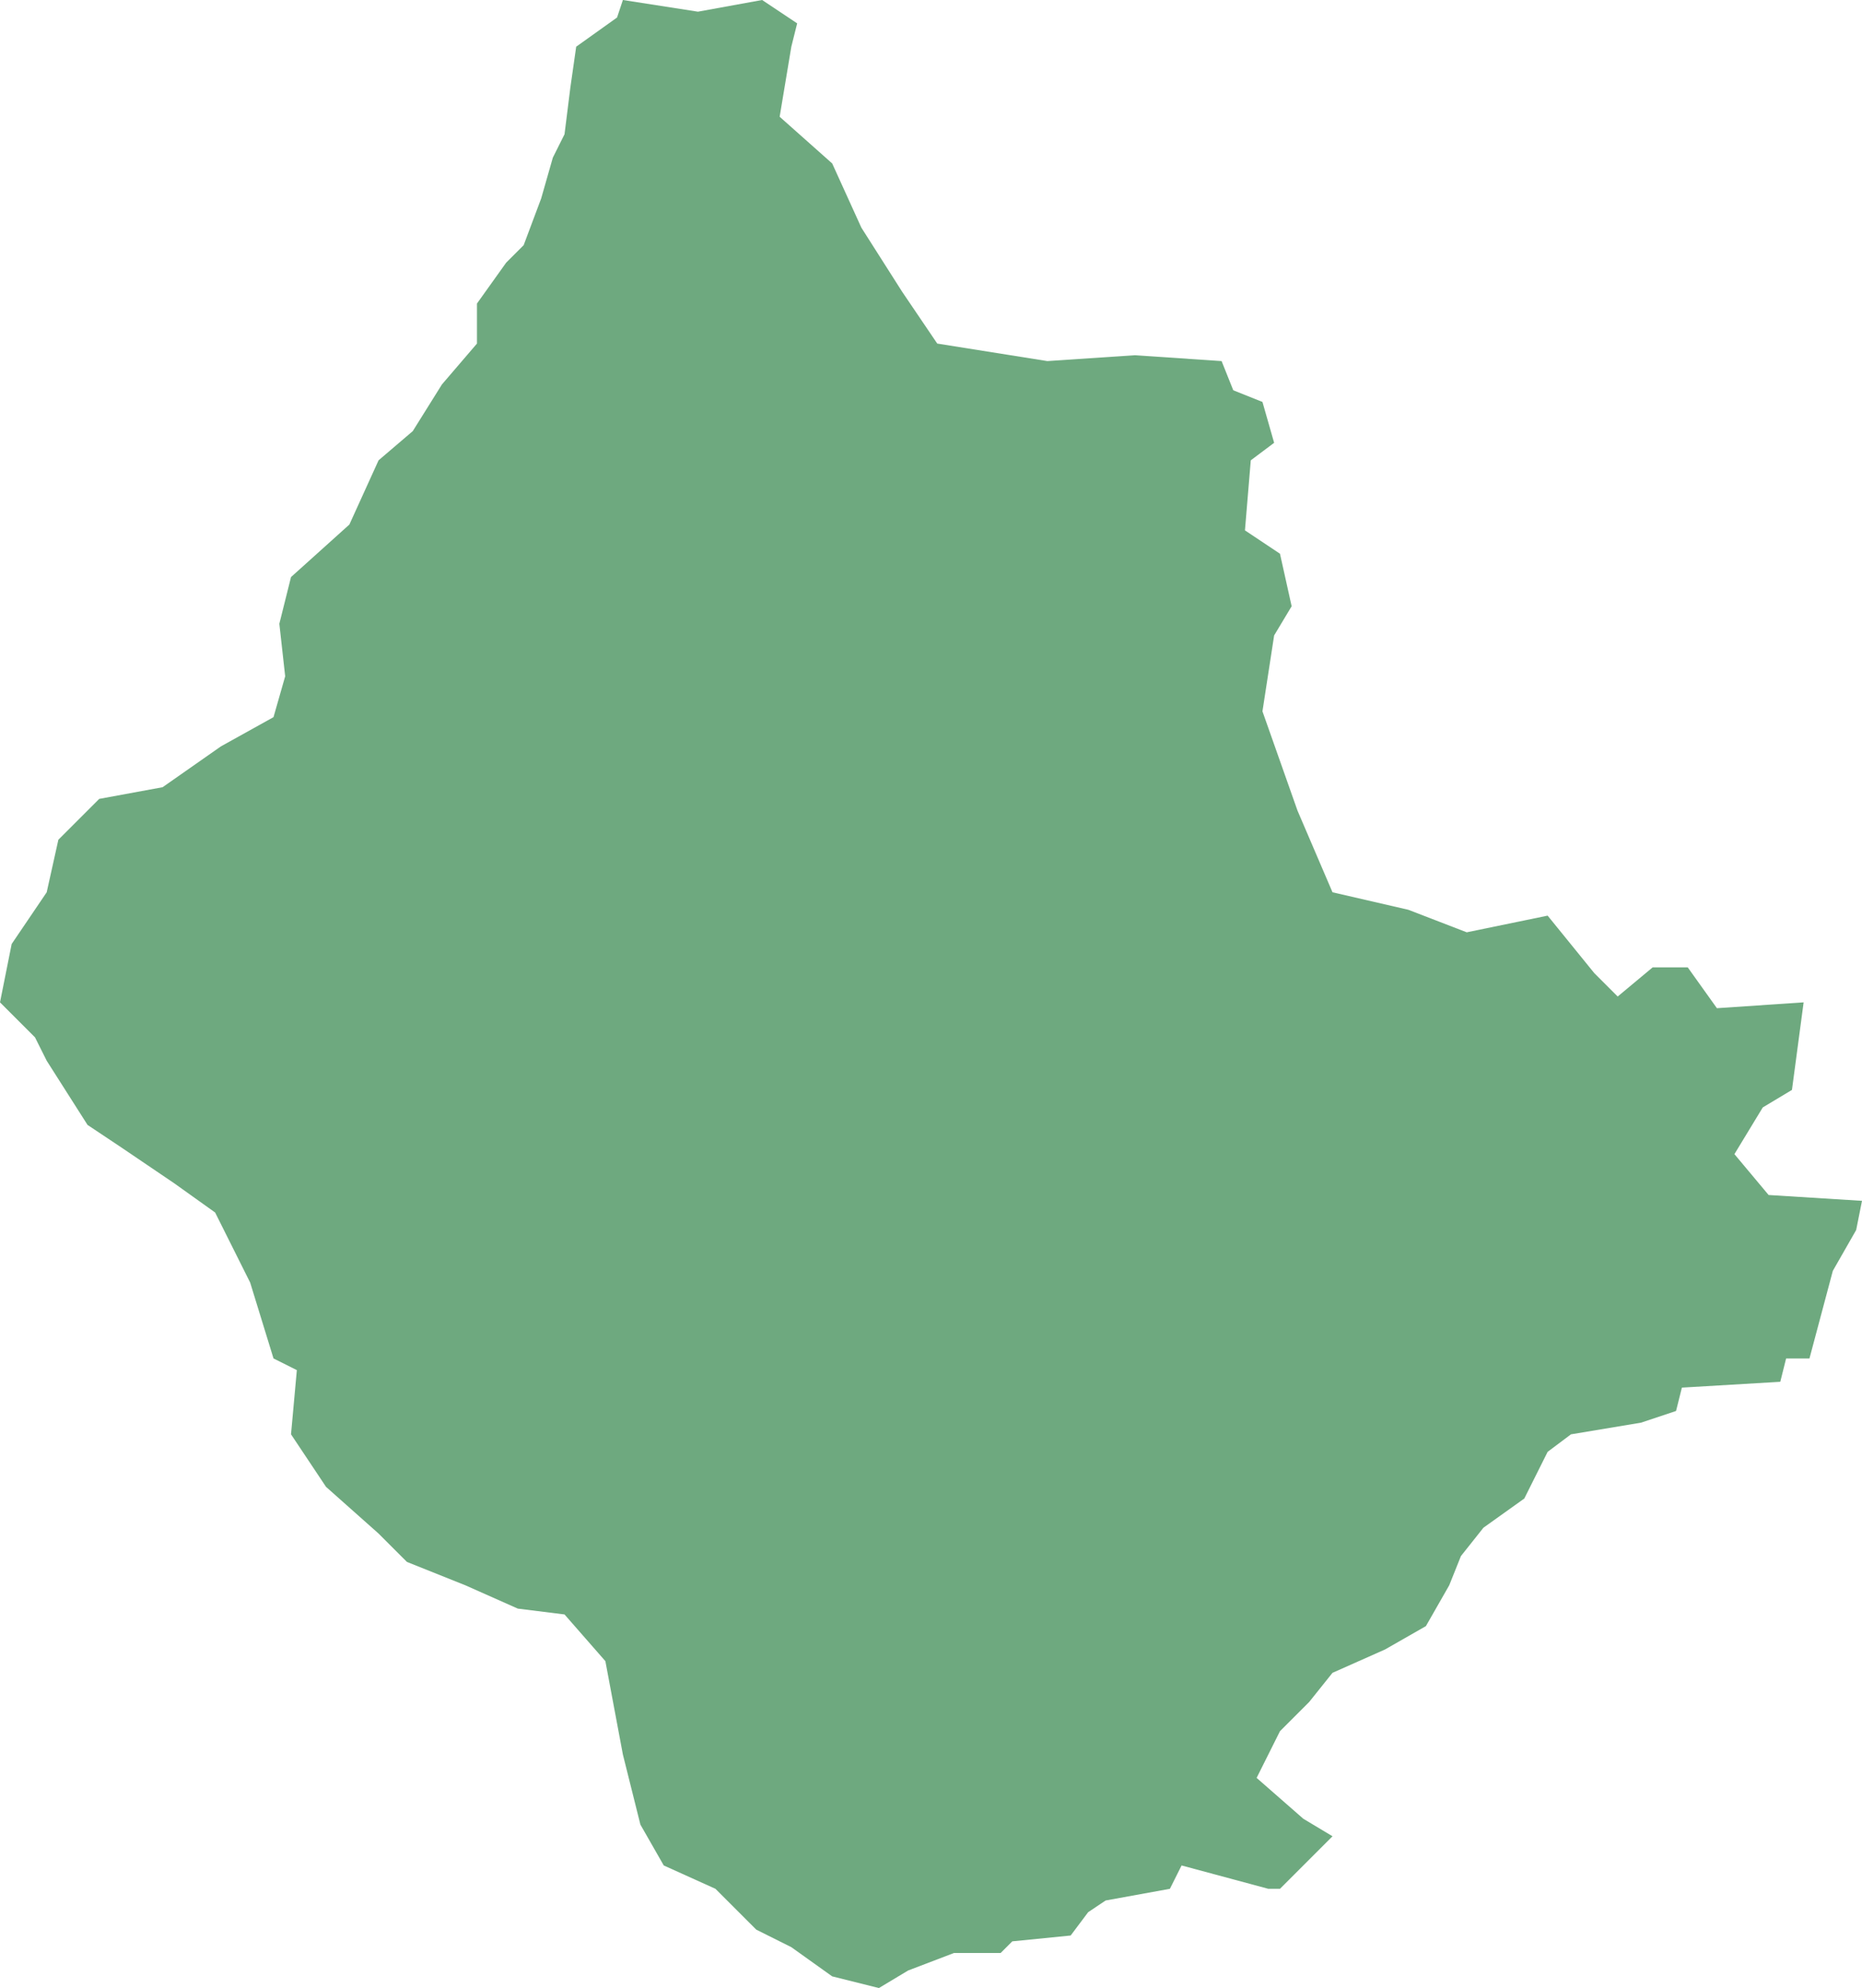 <?xml version="1.0" encoding="UTF-8"?>
<!DOCTYPE svg PUBLIC "-//W3C//DTD SVG 1.1//EN" "http://www.w3.org/Graphics/SVG/1.1/DTD/svg11.dtd">
<!-- Creator: CorelDRAW X8 -->
<svg xmlns="http://www.w3.org/2000/svg" xml:space="preserve" width="100%" height="100%" version="1.1" shape-rendering="geometricPrecision" text-rendering="geometricPrecision" image-rendering="optimizeQuality" fill-rule="evenodd" clip-rule="evenodd"
viewBox="0 0 2233 2384"
 xmlns:xlink="http://www.w3.org/1999/xlink">
 <g id="Layer_x0020_1">
  <g id="Layers">
   <g id="India_Districts_selection">
    <polygon fill="#6EA97F" points="2163,1202 2149,1307 2114,1328 2080,1384 2121,1433 2233,1440 2226,1475 2198,1524 2170,1629 2142,1629 2135,1657 2017,1664 2010,1692 1968,1706 1884,1720 1856,1741 1828,1797 1779,1832 1752,1866 1738,1901 1710,1950 1661,1978 1598,2006 1570,2041 1535,2076 1507,2132 1563,2181 1598,2202 1535,2265 1521,2265 1417,2237 1403,2265 1326,2279 1305,2293 1284,2321 1214,2328 1200,2342 1144,2342 1089,2363 1054,2384 998,2370 949,2335 907,2314 858,2265 796,2237 768,2188 747,2104 726,1992 677,1936 621,1929 558,1901 488,1873 454,1839 391,1783 349,1720 356,1643 328,1629 300,1538 258,1454 209,1419 147,1377 105,1349 56,1272 42,1244 0,1202 14,1132 56,1070 70,1007 119,958 195,944 265,895 328,860 342,811 335,748 349,692 419,629 454,552 495,517 530,461 572,412 572,364 607,315 628,294 649,238 663,189 677,161 684,105 691,56 740,21 747,0 837,14 914,0 956,28 949,56 935,140 998,196 1033,273 1082,350 1124,412 1256,433 1361,426 1465,433 1479,468 1514,482 1528,531 1500,552 1493,636 1535,664 1549,727 1528,762 1514,853 1556,972 1598,1070 1689,1091 1759,1118 1856,1098 1912,1167 1940,1195 1982,1160 2024,1160 2059,1209 "/>
   </g>
  </g>
 </g>
</svg>
